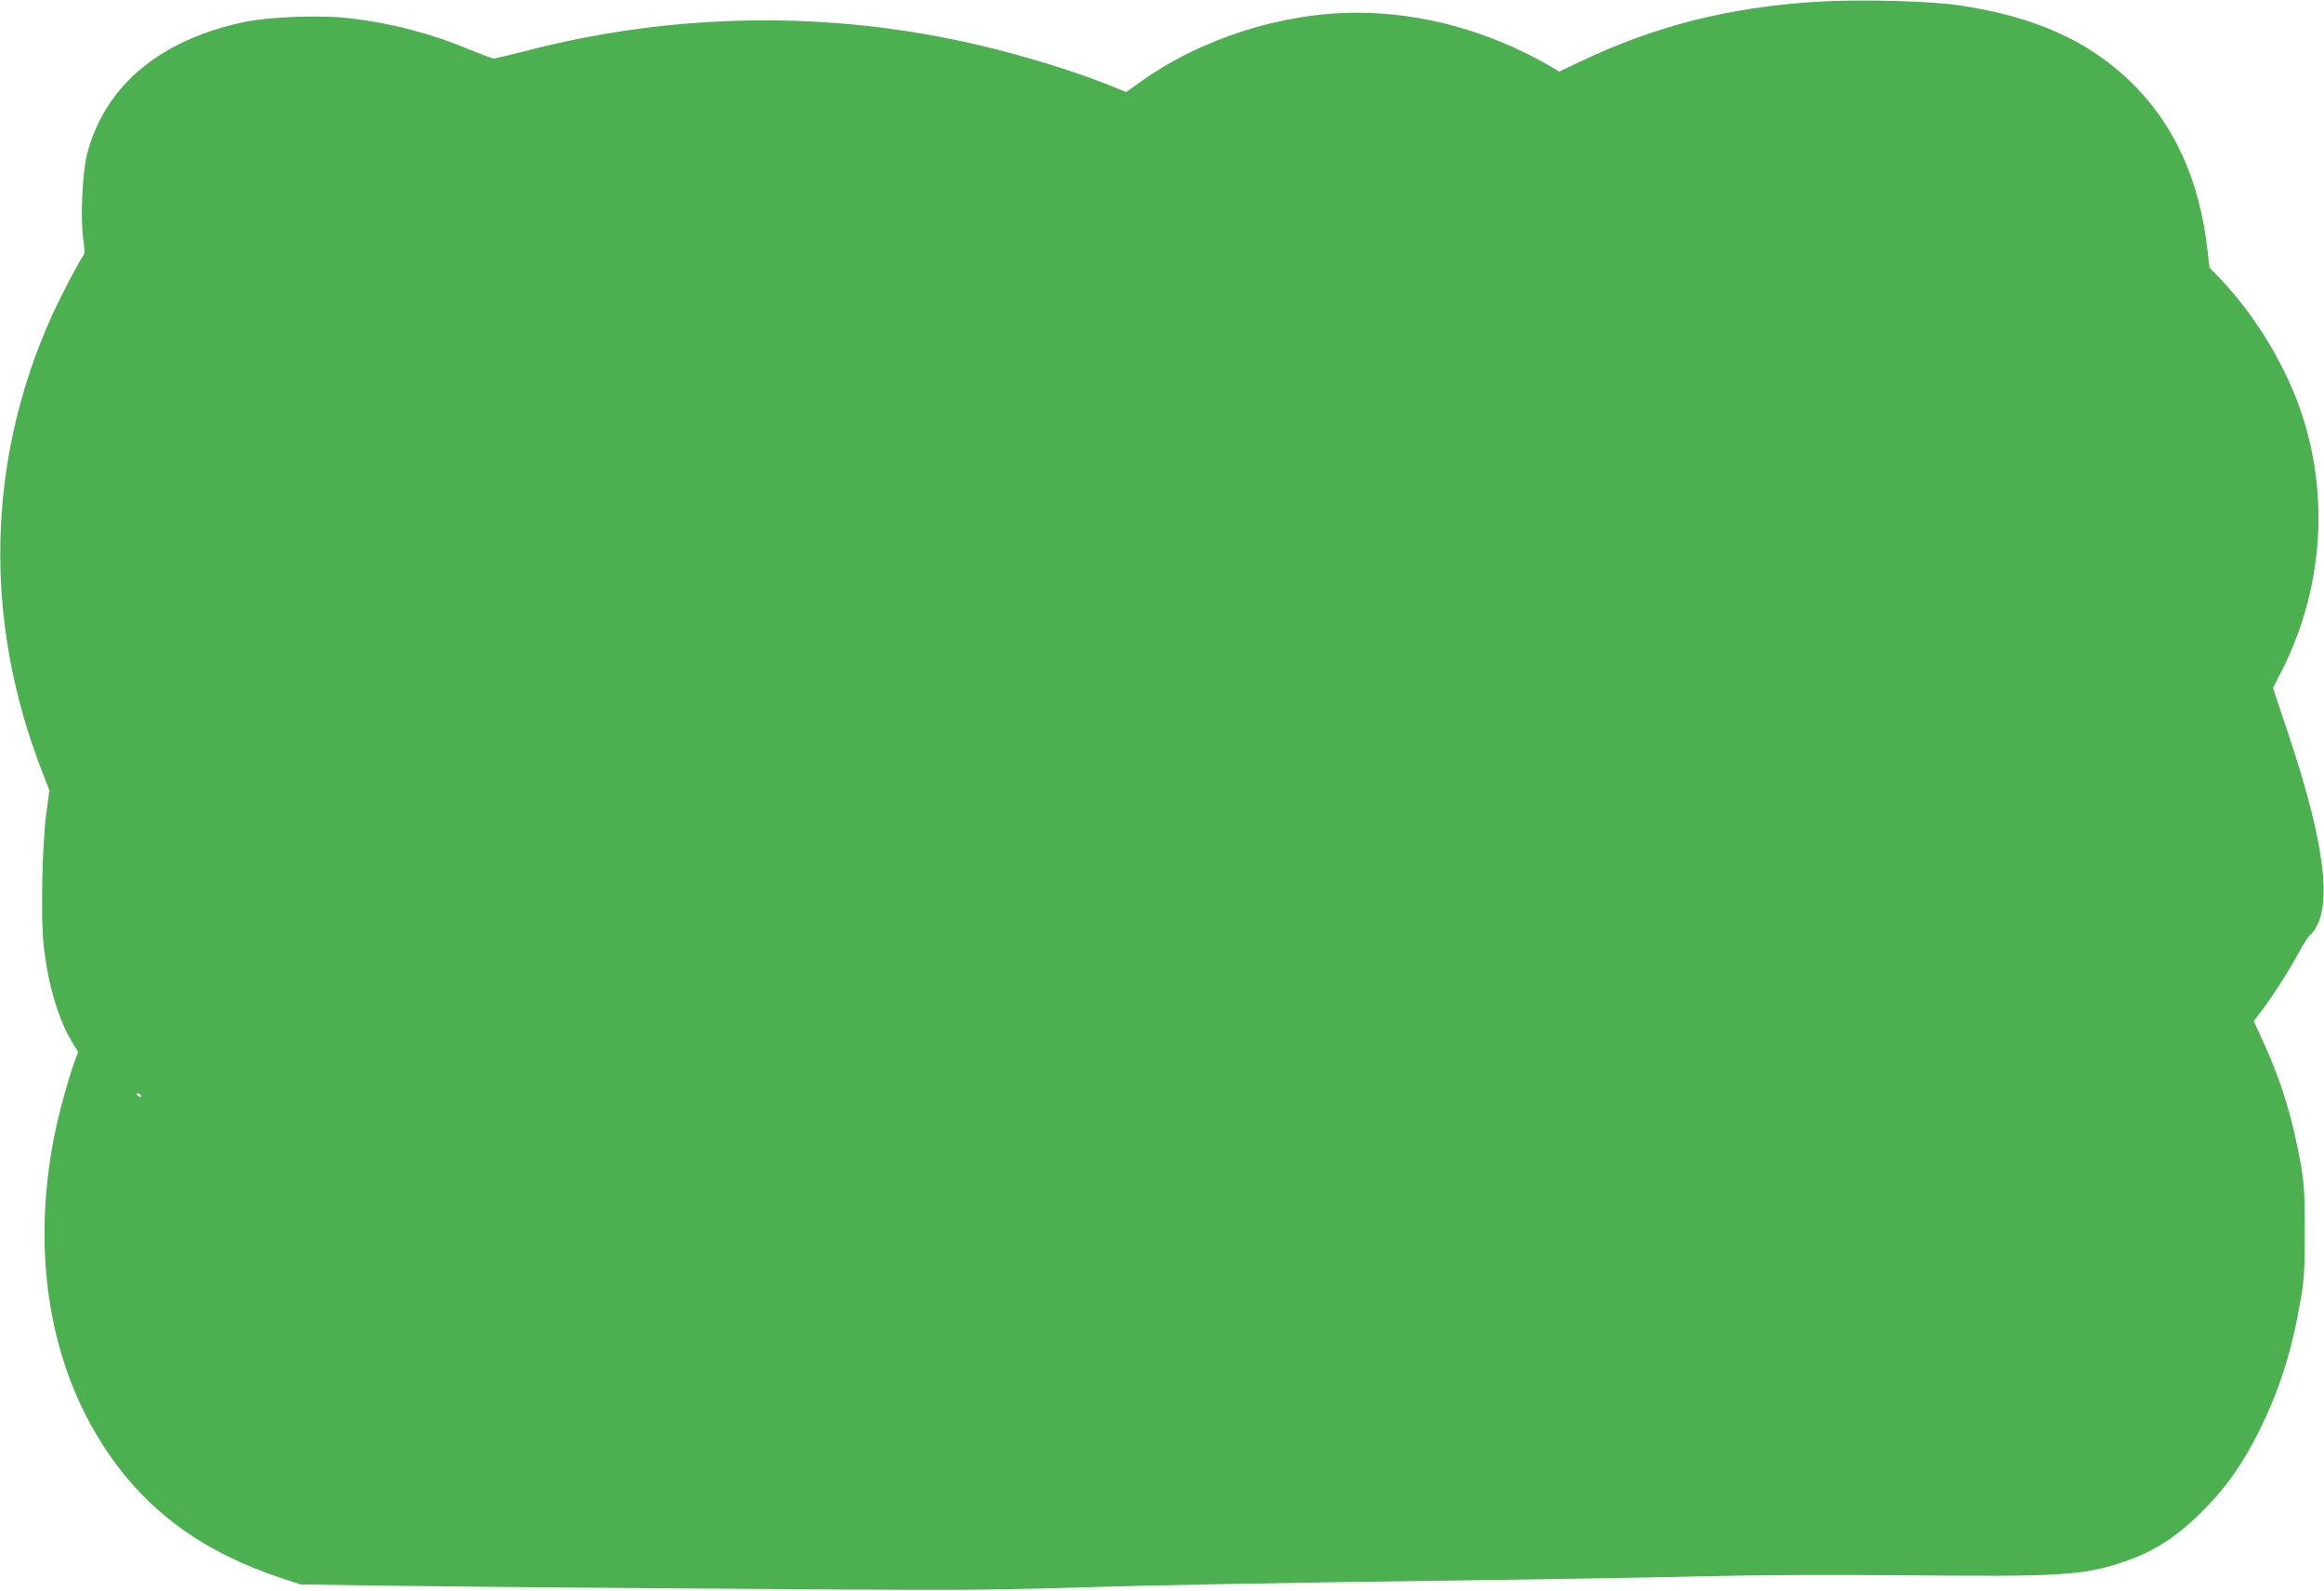 <?xml version="1.0" standalone="no"?>
<!DOCTYPE svg PUBLIC "-//W3C//DTD SVG 20010904//EN"
 "http://www.w3.org/TR/2001/REC-SVG-20010904/DTD/svg10.dtd">
<svg version="1.0" xmlns="http://www.w3.org/2000/svg"
 width="1280pt" height="876pt" viewBox="0 0 1280 876"
 preserveAspectRatio="xMidYMid meet">
<g transform="translate(0,876) scale(0.1,-0.1)"
fill="#4caf50" stroke="none">
<path d="M10000 8750 c-480 -31 -880 -132 -1290 -326 l-122 -58 -56 33 c-329
189 -697 291 -1057 291 -416 0 -862 -143 -1197 -383 l-75 -54 -59 24 c-212 87
-493 174 -759 236 -817 191 -1675 179 -2495 -35 -85 -22 -162 -40 -170 -40 -8
0 -71 23 -139 51 -210 88 -432 145 -660 171 -150 18 -428 8 -564 -19 -472 -95
-782 -354 -878 -732 -26 -104 -37 -357 -20 -468 7 -45 8 -78 2 -85 -22 -28
-126 -225 -175 -334 -360 -797 -379 -1678 -54 -2510 l40 -104 -17 -126 c-23
-171 -31 -577 -15 -723 23 -214 80 -409 155 -533 l35 -58 -24 -67 c-34 -96
-82 -271 -105 -386 -131 -652 -30 -1270 284 -1740 223 -334 530 -559 955 -701
l115 -38 450 -7 c571 -8 2662 -24 3110 -23 187 0 500 6 695 12 394 13 1125 27
2285 42 424 6 966 15 1205 21 271 7 692 9 1120 5 829 -8 958 0 1176 74 170 57
297 140 444 289 126 127 214 254 305 436 111 225 178 436 227 721 19 109 22
167 22 374 0 212 -3 262 -23 375 -44 246 -104 445 -200 656 l-58 127 37 48
c67 88 158 230 210 327 28 52 58 98 66 101 8 3 27 31 41 62 72 158 19 497
-163 1042 l-85 254 44 86 c225 439 268 945 120 1407 -85 266 -256 552 -455
761 l-59 61 -10 89 c-44 400 -189 712 -439 948 -232 218 -521 345 -925 406
-161 25 -564 35 -795 20z m-9225 -6020 c3 -5 2 -10 -4 -10 -5 0 -13 5 -16 10
-3 6 -2 10 4 10 5 0 13 -4 16 -10z"/>
</g>
</svg>
